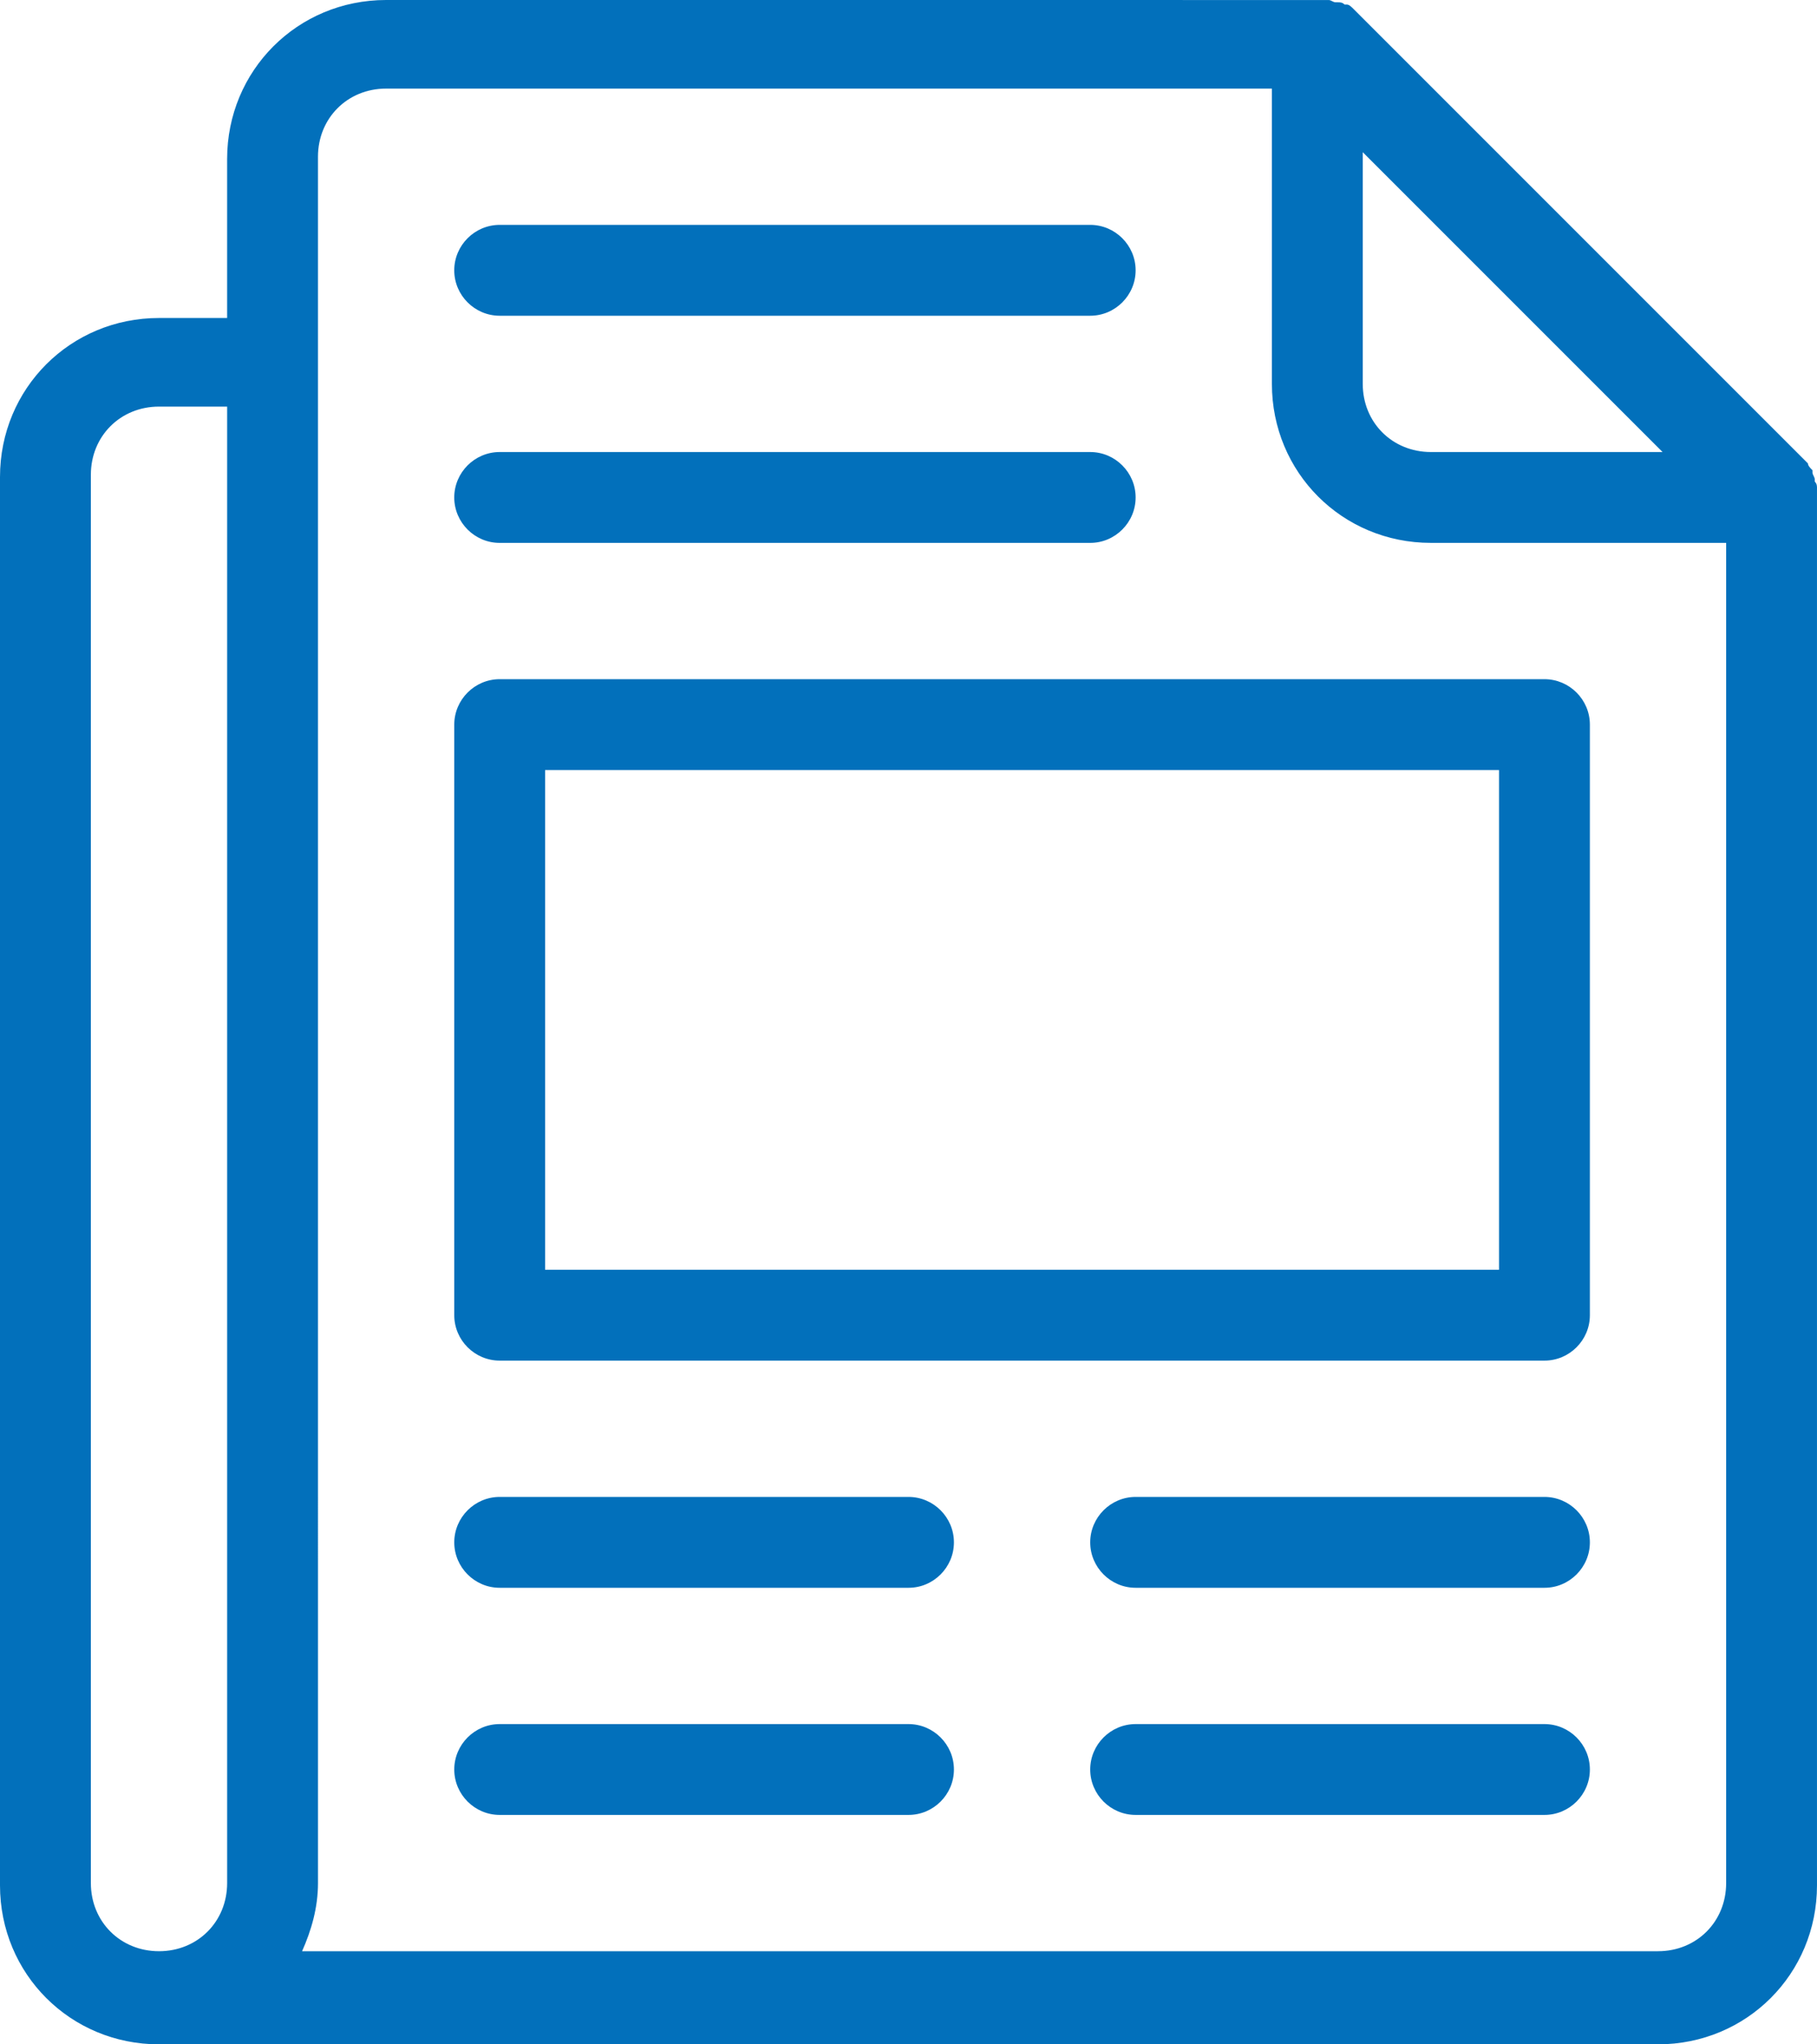 <?xml version="1.0" encoding="UTF-8"?> <svg xmlns="http://www.w3.org/2000/svg" width="128" height="144" viewBox="0 0 128 144" fill="none"> <path d="M128 34.401C128 34.241 128 34.08 127.841 33.921V33.761C127.841 33.602 127.681 33.441 127.681 33.281V33.122C127.521 32.962 127.361 32.801 127.361 32.642L95.361 0.642C95.201 0.482 95.04 0.321 94.881 0.321H94.721C94.562 0.162 94.401 0.162 94.241 0.162H94.082C93.922 0.162 93.761 0.002 93.602 0.002H92.962L27.2 0C20.96 0 16 4.96 16 11.2V22.399H11.2C4.96 22.399 0 27.359 0 33.599V132.799C0 139.039 4.96 143.998 11.2 143.998H116.799C123.039 143.998 127.999 139.039 127.999 132.799V35.039V34.4L128 34.401ZM96 10.72L117.121 31.84H100.801C98.081 31.84 96 29.76 96 27.04V10.72ZM6.401 132.639V33.44C6.401 30.72 8.481 28.64 11.201 28.64H16.001V132.639C16.001 135.359 13.921 137.439 11.201 137.439C8.481 137.439 6.401 135.359 6.401 132.639V132.639ZM116.8 137.44H21.28C21.92 136 22.401 134.399 22.401 132.639L22.4 75.52V11.04C22.4 8.32 24.48 6.24 27.2 6.24H89.6V27.04C89.6 33.28 94.56 38.239 100.8 38.239H121.6V132.639C121.601 135.359 119.521 137.439 116.801 137.439L116.8 137.44ZM32 19.04C32 17.28 33.44 15.84 35.2 15.84H76.8C78.56 15.84 80 17.28 80 19.04C80 20.8 78.56 22.24 76.8 22.24H35.2C33.44 22.24 32 20.8 32 19.04ZM32 35.04C32 33.28 33.44 31.84 35.2 31.84H76.8C78.56 31.84 80 33.28 80 35.04C80 36.8 78.56 38.24 76.8 38.24H35.2C33.44 38.24 32 36.8 32 35.04ZM67.2 124.64C67.2 126.4 65.761 127.839 64.001 127.839H35.201C33.441 127.839 32.001 126.4 32.001 124.64C32.001 122.88 33.441 121.44 35.201 121.44H64.001C65.761 121.44 67.2 122.88 67.2 124.64ZM112 124.64C112 126.4 110.56 127.839 108.801 127.839H80.001C78.24 127.839 76.801 126.4 76.801 124.64C76.801 122.88 78.241 121.44 80.001 121.44H108.801C110.561 121.44 112 122.88 112 124.64ZM67.2 108.64C67.2 110.4 65.761 111.84 64.001 111.84H35.201C33.441 111.84 32.001 110.4 32.001 108.64C32.001 106.88 33.441 105.44 35.201 105.44H64.001C65.761 105.44 67.2 106.88 67.2 108.64ZM112 108.64C112 110.4 110.56 111.84 108.801 111.84H80.001C78.24 111.84 76.801 110.4 76.801 108.64C76.801 106.88 78.241 105.44 80.001 105.44H108.801C110.561 105.44 112 106.88 112 108.64ZM108.801 47.84H35.201C33.441 47.84 32.001 49.28 32.001 51.04V92.64C32.001 94.4 33.441 95.839 35.201 95.839H108.801C110.561 95.839 112 94.4 112 92.64V51.04C112 49.28 110.56 47.84 108.801 47.84ZM105.601 89.44H38.401V54.24H105.601V89.44Z" fill="#0270BB"></path> </svg> 